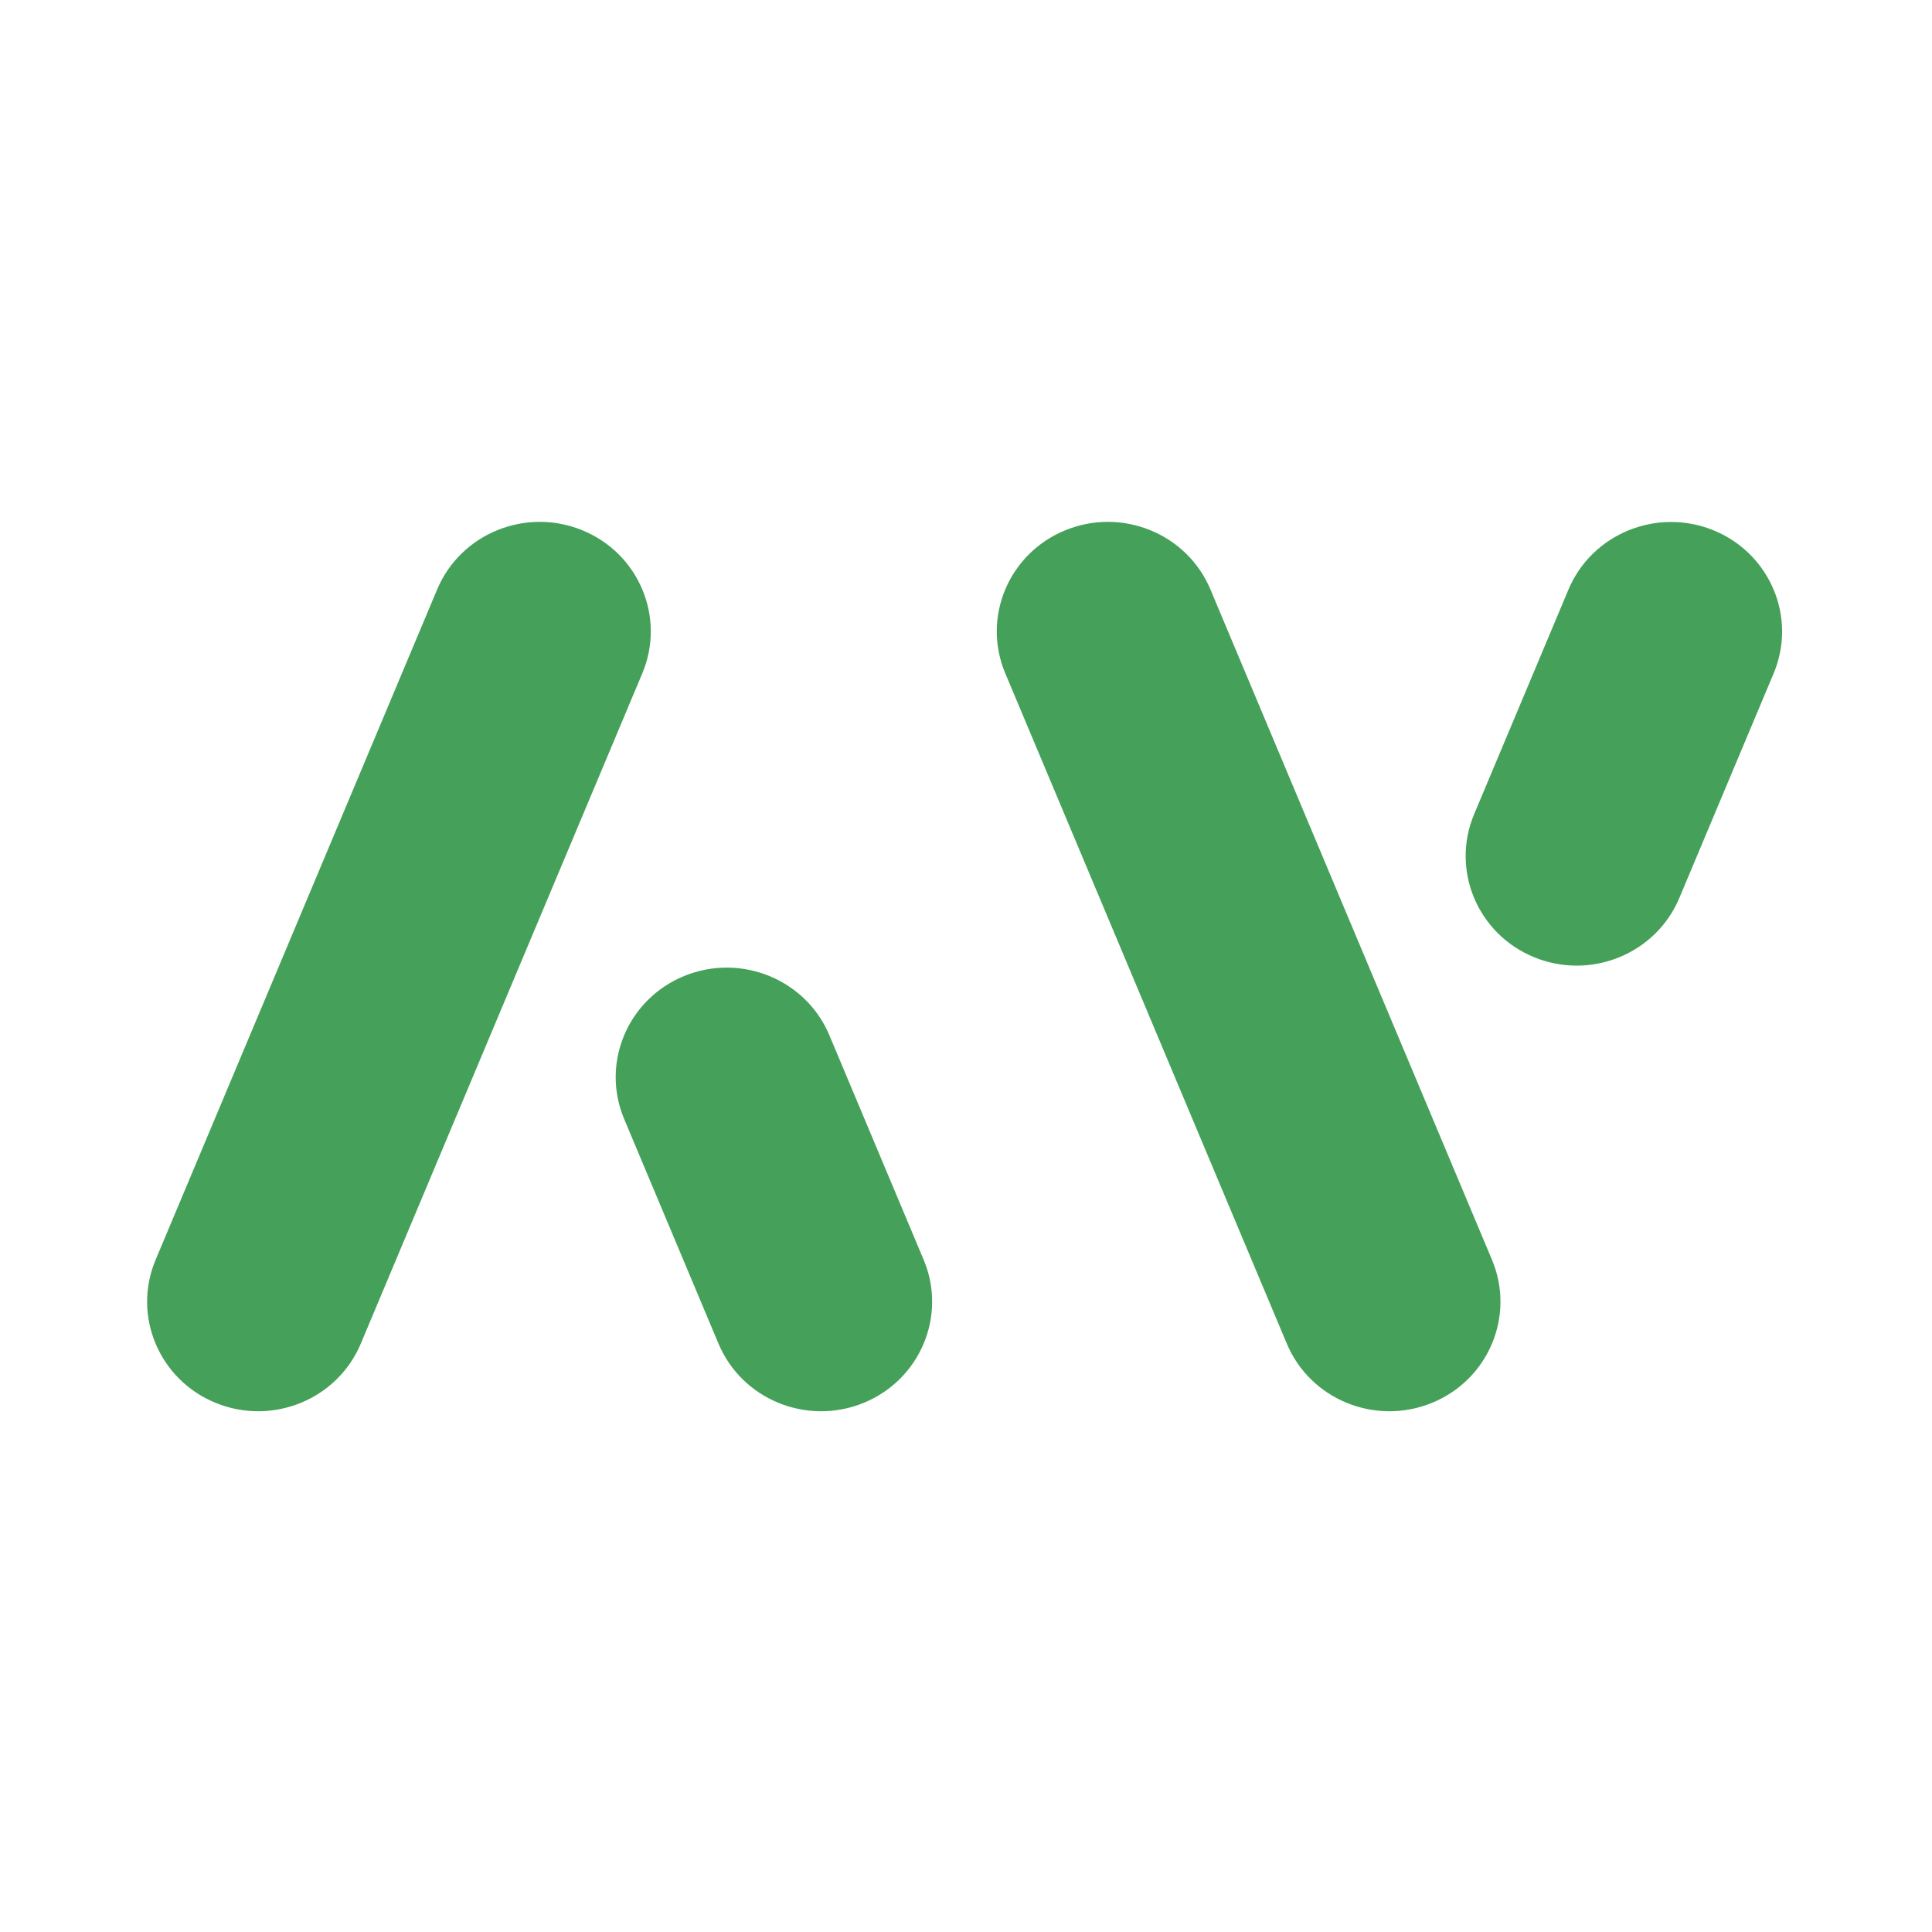 <svg width="696" height="696" viewBox="0 0 696 696" fill="none" xmlns="http://www.w3.org/2000/svg">
<path d="M231.398 242.555C239.847 222.43 230.168 199.344 209.742 191.012C189.335 182.68 165.924 192.225 157.476 212.368L56.054 453.85C47.605 473.975 57.284 497.062 77.71 505.393C98.117 513.725 121.528 504.18 129.976 484.037L231.398 242.555Z" fill="#45A159"/>
<path d="M362.142 242.555C353.693 222.43 363.372 199.344 383.798 191.012C404.223 182.68 427.615 192.225 436.064 212.368L537.486 453.85C545.935 473.975 536.255 497.062 515.83 505.393C495.423 513.725 472.012 504.18 463.564 484.037L362.142 242.555Z" fill="#45A159"/>
<path d="M565.028 212.404C573.476 192.279 596.887 182.716 617.294 191.047C637.702 199.379 647.399 222.466 638.95 242.591L604.974 323.501C596.525 343.626 573.115 353.189 552.707 344.857C532.3 336.525 522.603 313.439 531.052 293.314L565.028 212.404Z" fill="#45A159"/>
<path d="M298.777 372.942C290.328 352.817 266.917 343.254 246.51 351.586C226.103 359.917 216.406 383.004 224.854 403.129L258.83 484.039C267.279 504.164 290.69 513.727 311.097 505.395C331.504 497.064 341.201 473.977 332.753 453.852L298.777 372.942Z" fill="#45A159"/>
</svg>
